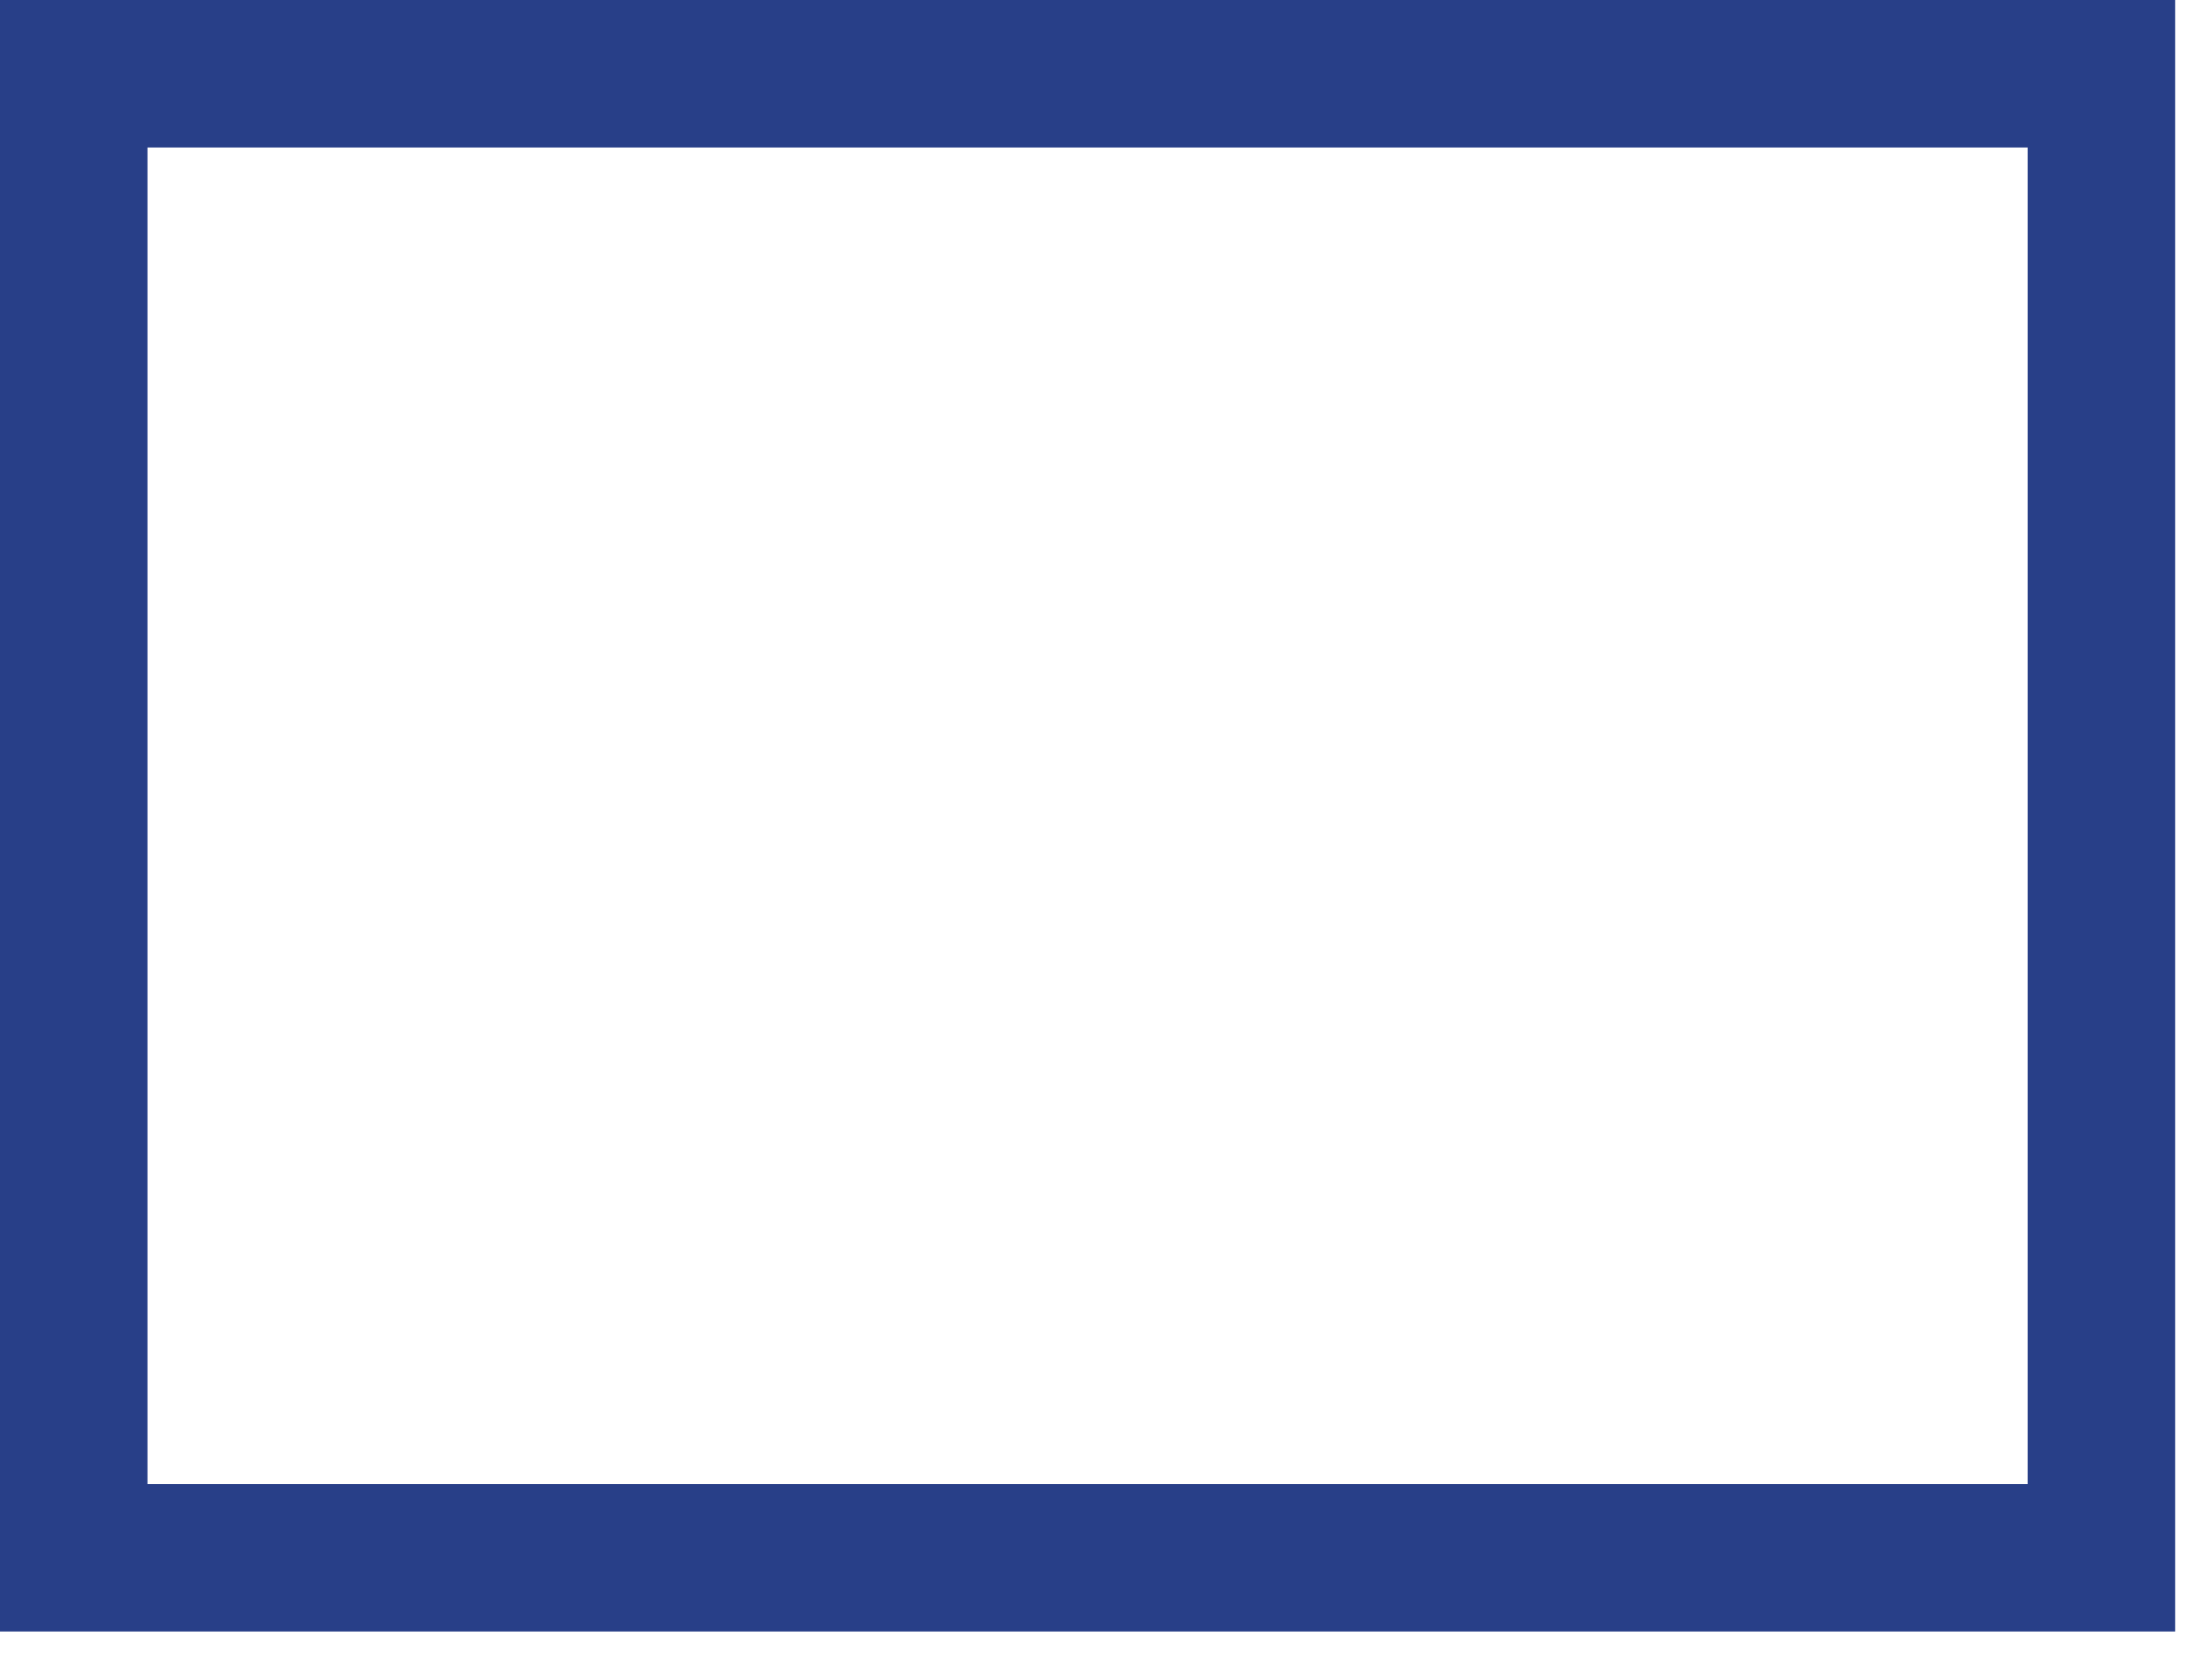 <?xml version="1.0" encoding="utf-8"?>
<svg xmlns="http://www.w3.org/2000/svg" fill="none" height="100%" overflow="visible" preserveAspectRatio="none" style="display: block;" viewBox="0 0 33 25" width="100%">
<path d="M31.35 1.1V23.237H1.1V1.1H31.35Z" id="Rectangle 3687" stroke="#283F88" stroke-width="2.2"/>
</svg>